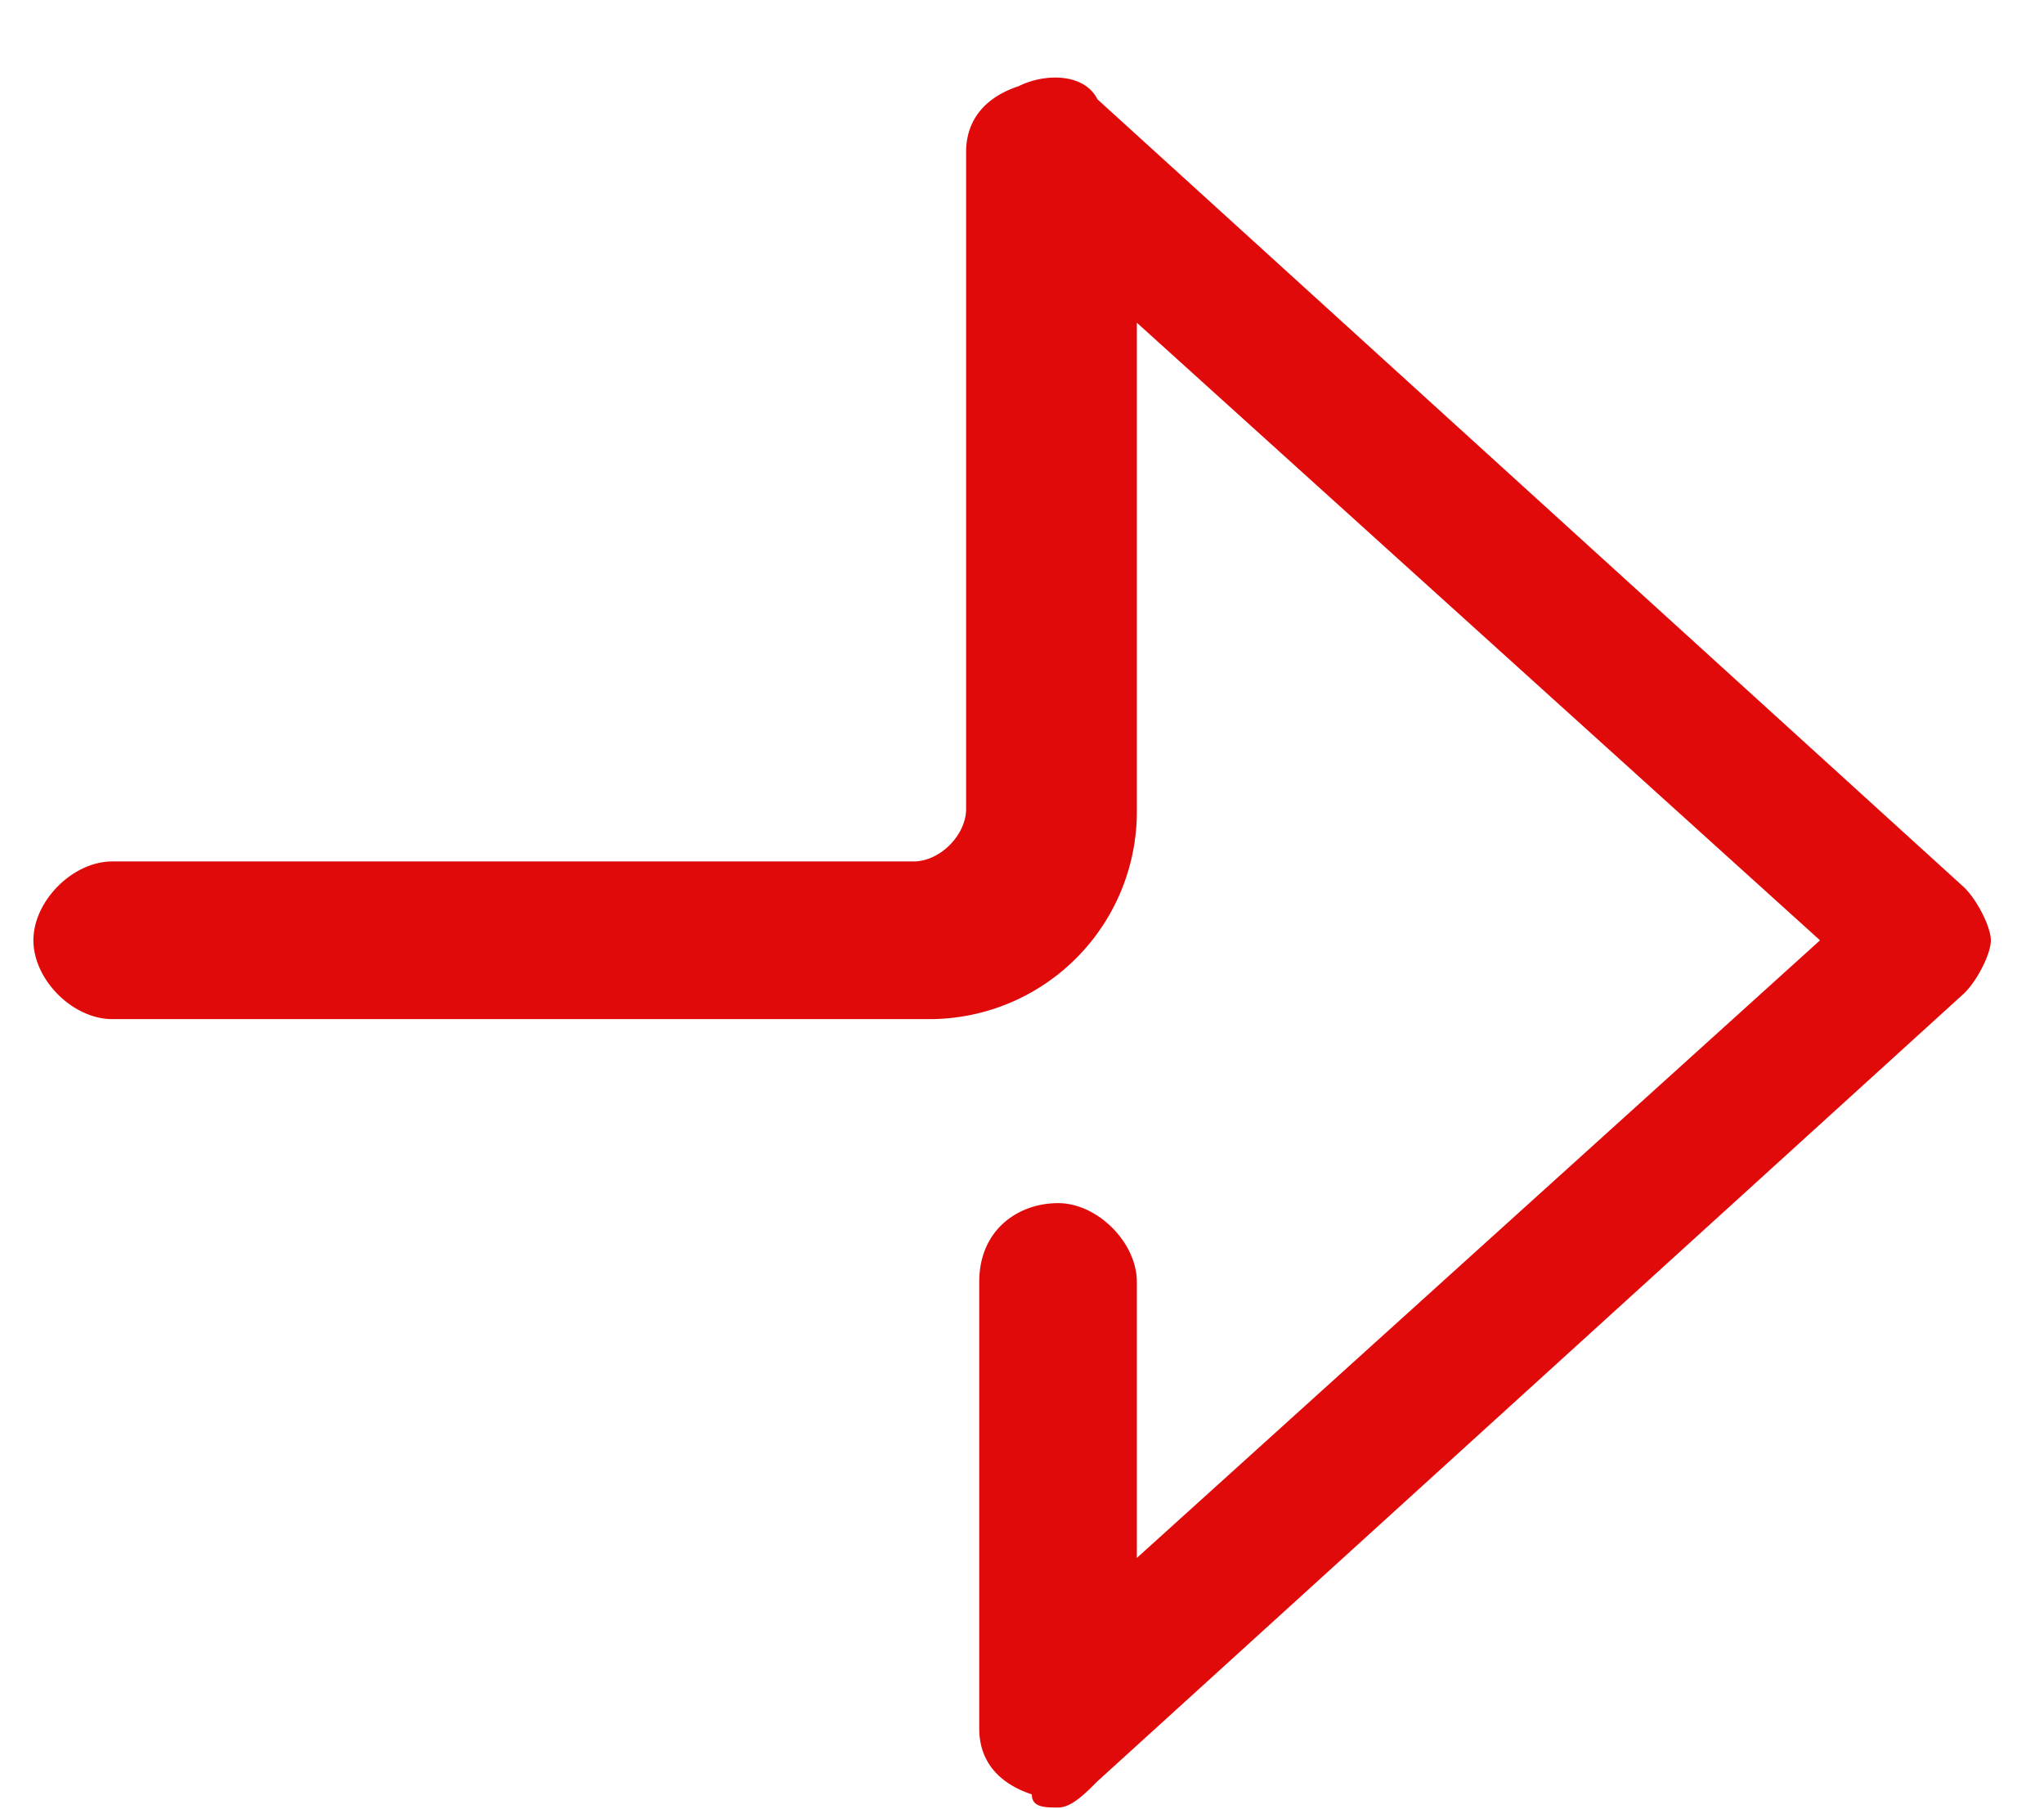 <svg width="26" height="23" viewBox="0 0 26 23" xmlns="http://www.w3.org/2000/svg">
    <path d="M13.459 22.986c-.167 0-.334 0-.334-.167-.502-.167-.669-.5-.669-.835v-5.682c0-.668.501-1.002 1.003-1.002.501 0 1.002.501 1.002 1.002v3.51l8.69-7.854-8.69-7.854v6.183a2.64 2.64 0 0 1-2.673 2.673H1.428c-.502 0-1.003-.5-1.003-1.002 0-.501.501-1.003 1.002-1.003h10.194c.334 0 .668-.334.668-.668V1.932c0-.334.167-.669.668-.836.335-.167.836-.167 1.003.167L24.99 11.29c.167.168.334.502.334.669 0 .167-.167.501-.334.668L13.96 22.652c-.167.167-.334.334-.501.334z" fill="#E10A0A" fill-rule="nonzero"/>
</svg>
